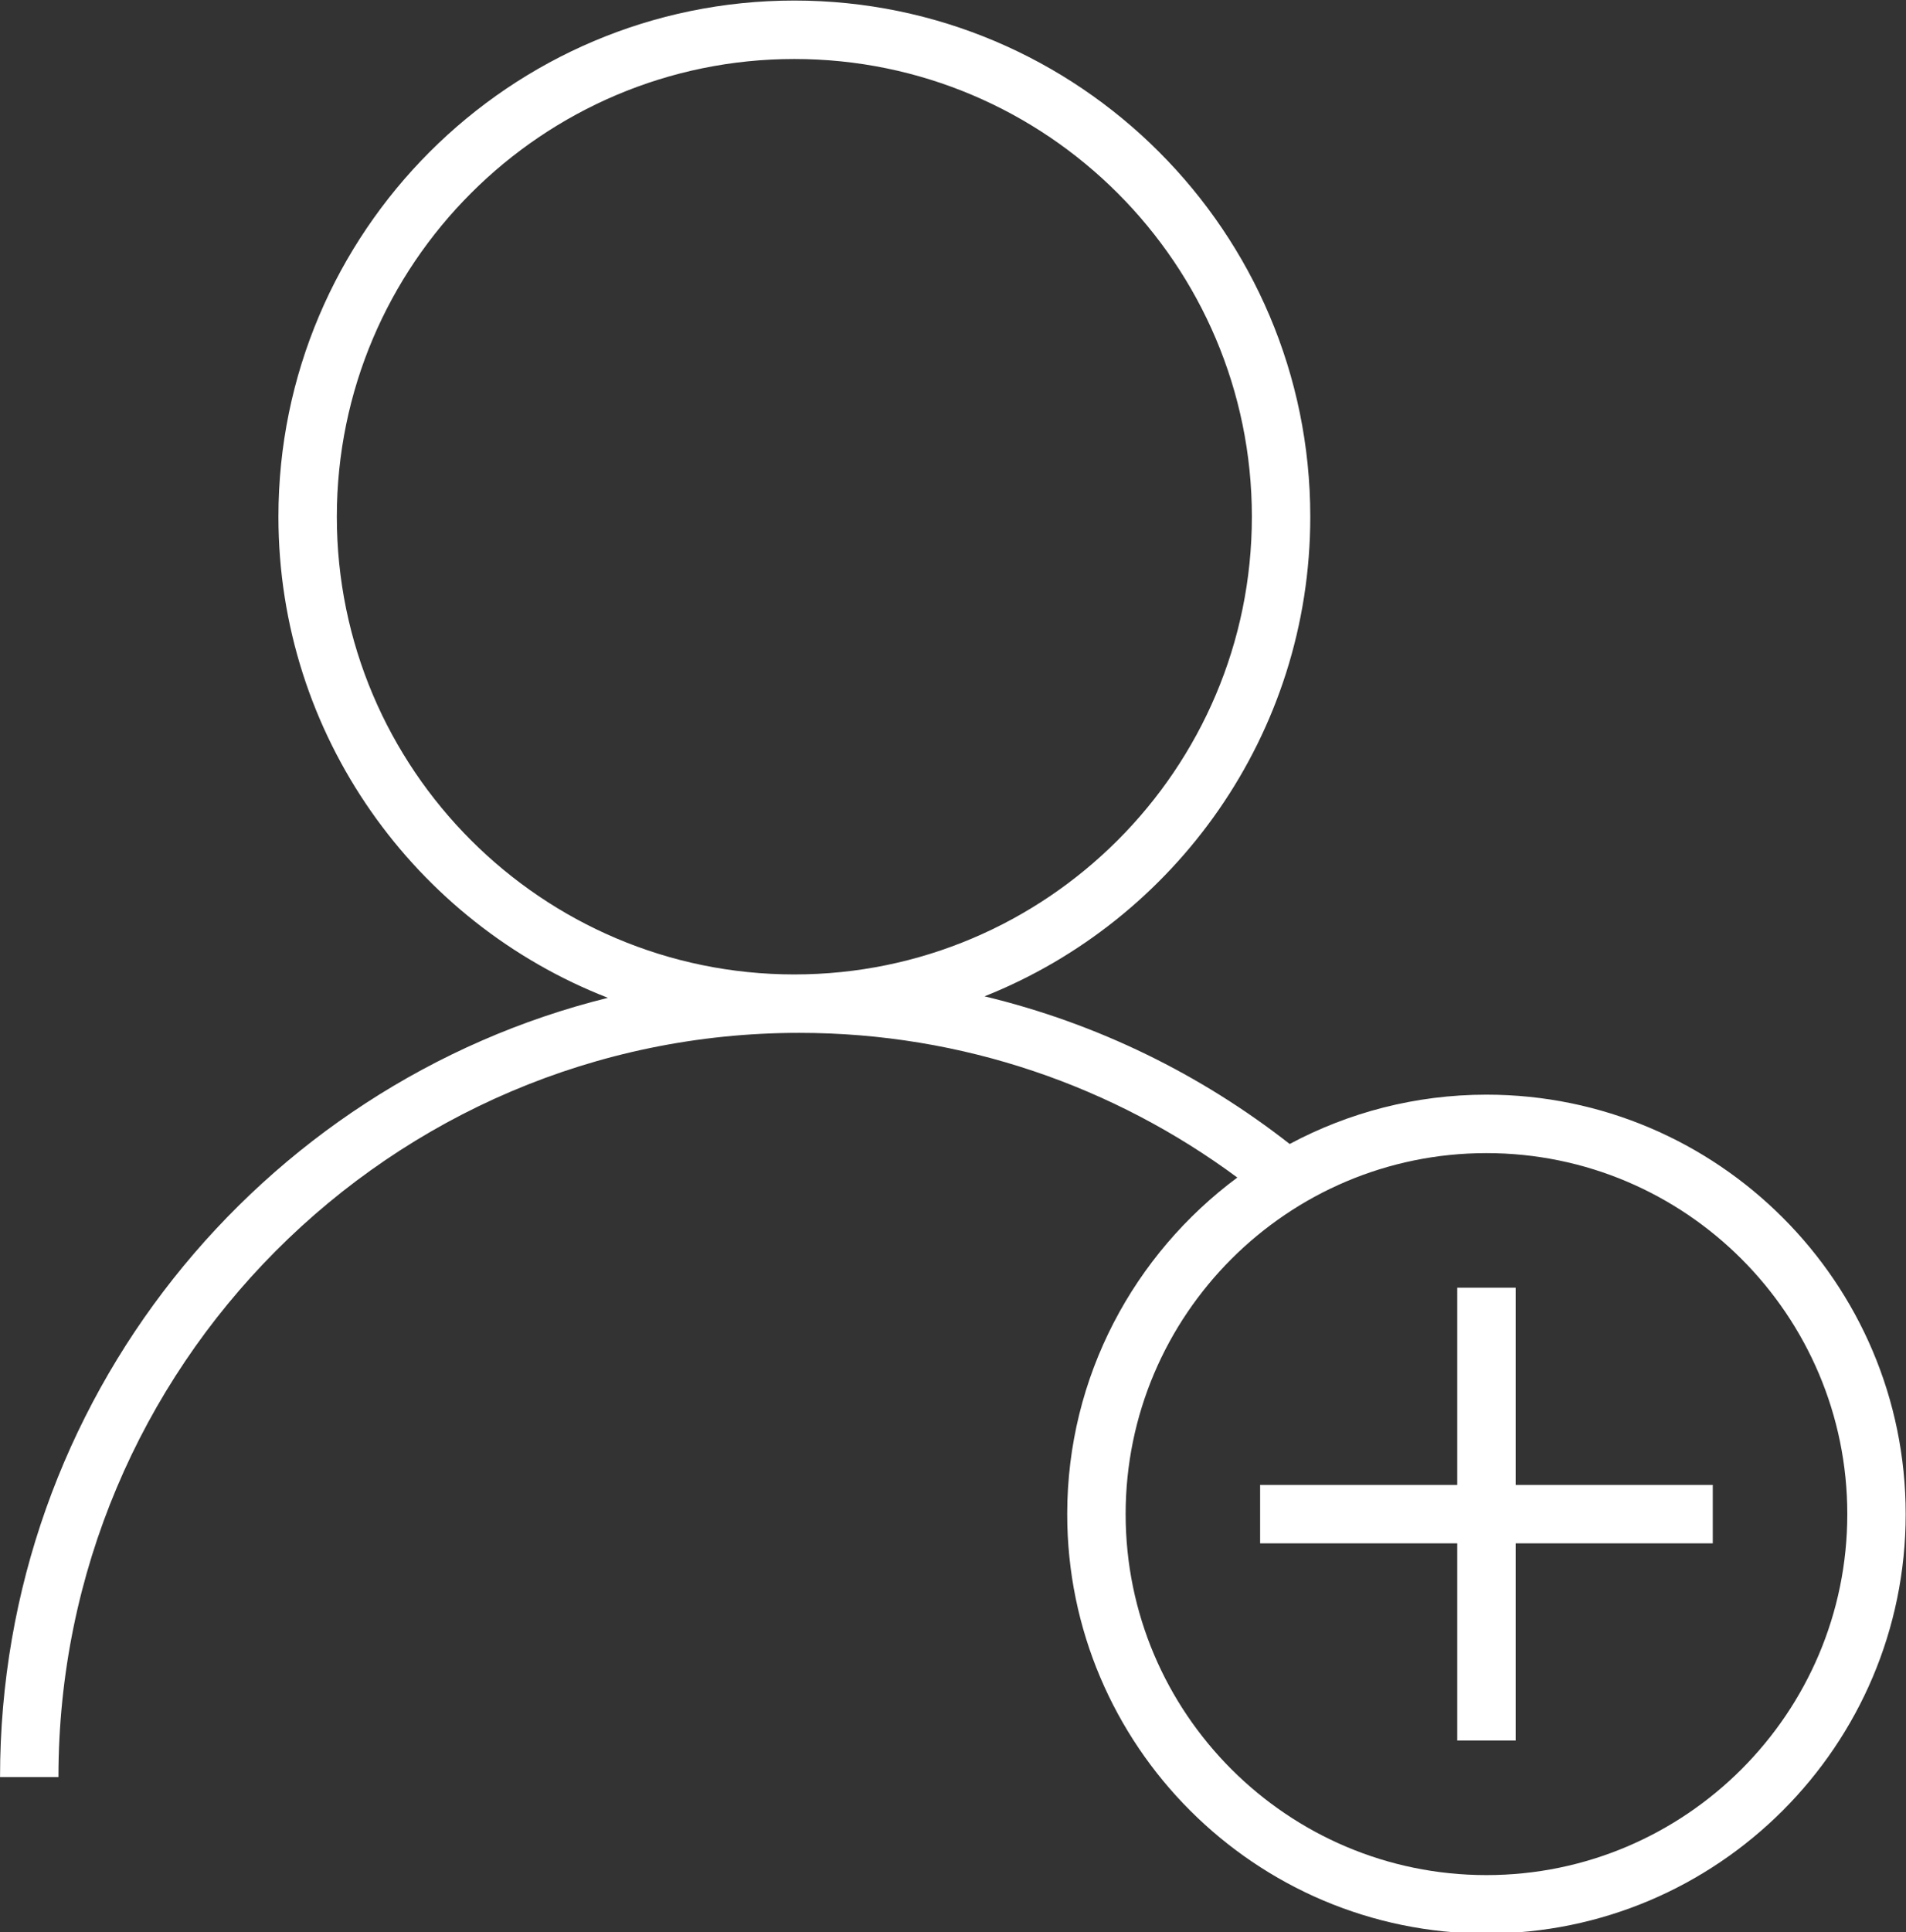 <?xml version="1.0" encoding="UTF-8" standalone="no"?><svg xmlns="http://www.w3.org/2000/svg" xmlns:xlink="http://www.w3.org/1999/xlink" fill="#ffffff" height="99.2" preserveAspectRatio="xMidYMid meet" version="1" viewBox="24.1 23.7 97.9 99.2" width="97.9" zoomAndPan="magnify"><rect x="24.1" y="23.7" width="97.9" height="99.2" fill="#333333" stroke="none"/><g id="change1_1"><path d="M100.45,79.902c-3.652,0-7.092,0.921-10.107,2.532c-4.557-3.567-9.879-6.19-15.674-7.58 c9.791-3.897,16.732-13.463,16.732-24.626c0-14.612-11.887-26.5-26.5-26.5c-14.612,0-26.5,11.888-26.5,26.5 c0,11.236,7.032,20.854,16.924,24.702c-17.904,4.434-31.223,20.685-31.223,40.008h3c0-21.068,17.068-38.209,38.049-38.209 c8.416,0,16.197,2.764,22.503,7.428c-5.289,3.928-8.738,10.201-8.738,17.281c0,11.873,9.66,21.533,21.533,21.533 c11.875,0,21.535-9.66,21.535-21.533C121.985,89.563,112.325,79.902,100.45,79.902z M64.901,73.729c-12.958,0-23.5-10.542-23.5-23.5 s10.542-23.5,23.5-23.5c12.958,0,23.5,10.542,23.5,23.5S77.86,73.729,64.901,73.729z M100.45,119.971 c-10.219,0-18.533-8.314-18.533-18.533c0-10.221,8.314-18.535,18.533-18.535c10.221,0,18.535,8.314,18.535,18.535 C118.985,111.656,110.67,119.971,100.45,119.971z" fill="inherit"/></g><g id="change1_2"><path d="M101.95 89.813L98.95 89.813 98.95 99.938 88.825 99.938 88.825 102.938 98.95 102.938 98.95 113.063 101.95 113.063 101.95 102.938 112.075 102.938 112.075 99.938 101.95 99.938z" fill="inherit"/></g></svg>
